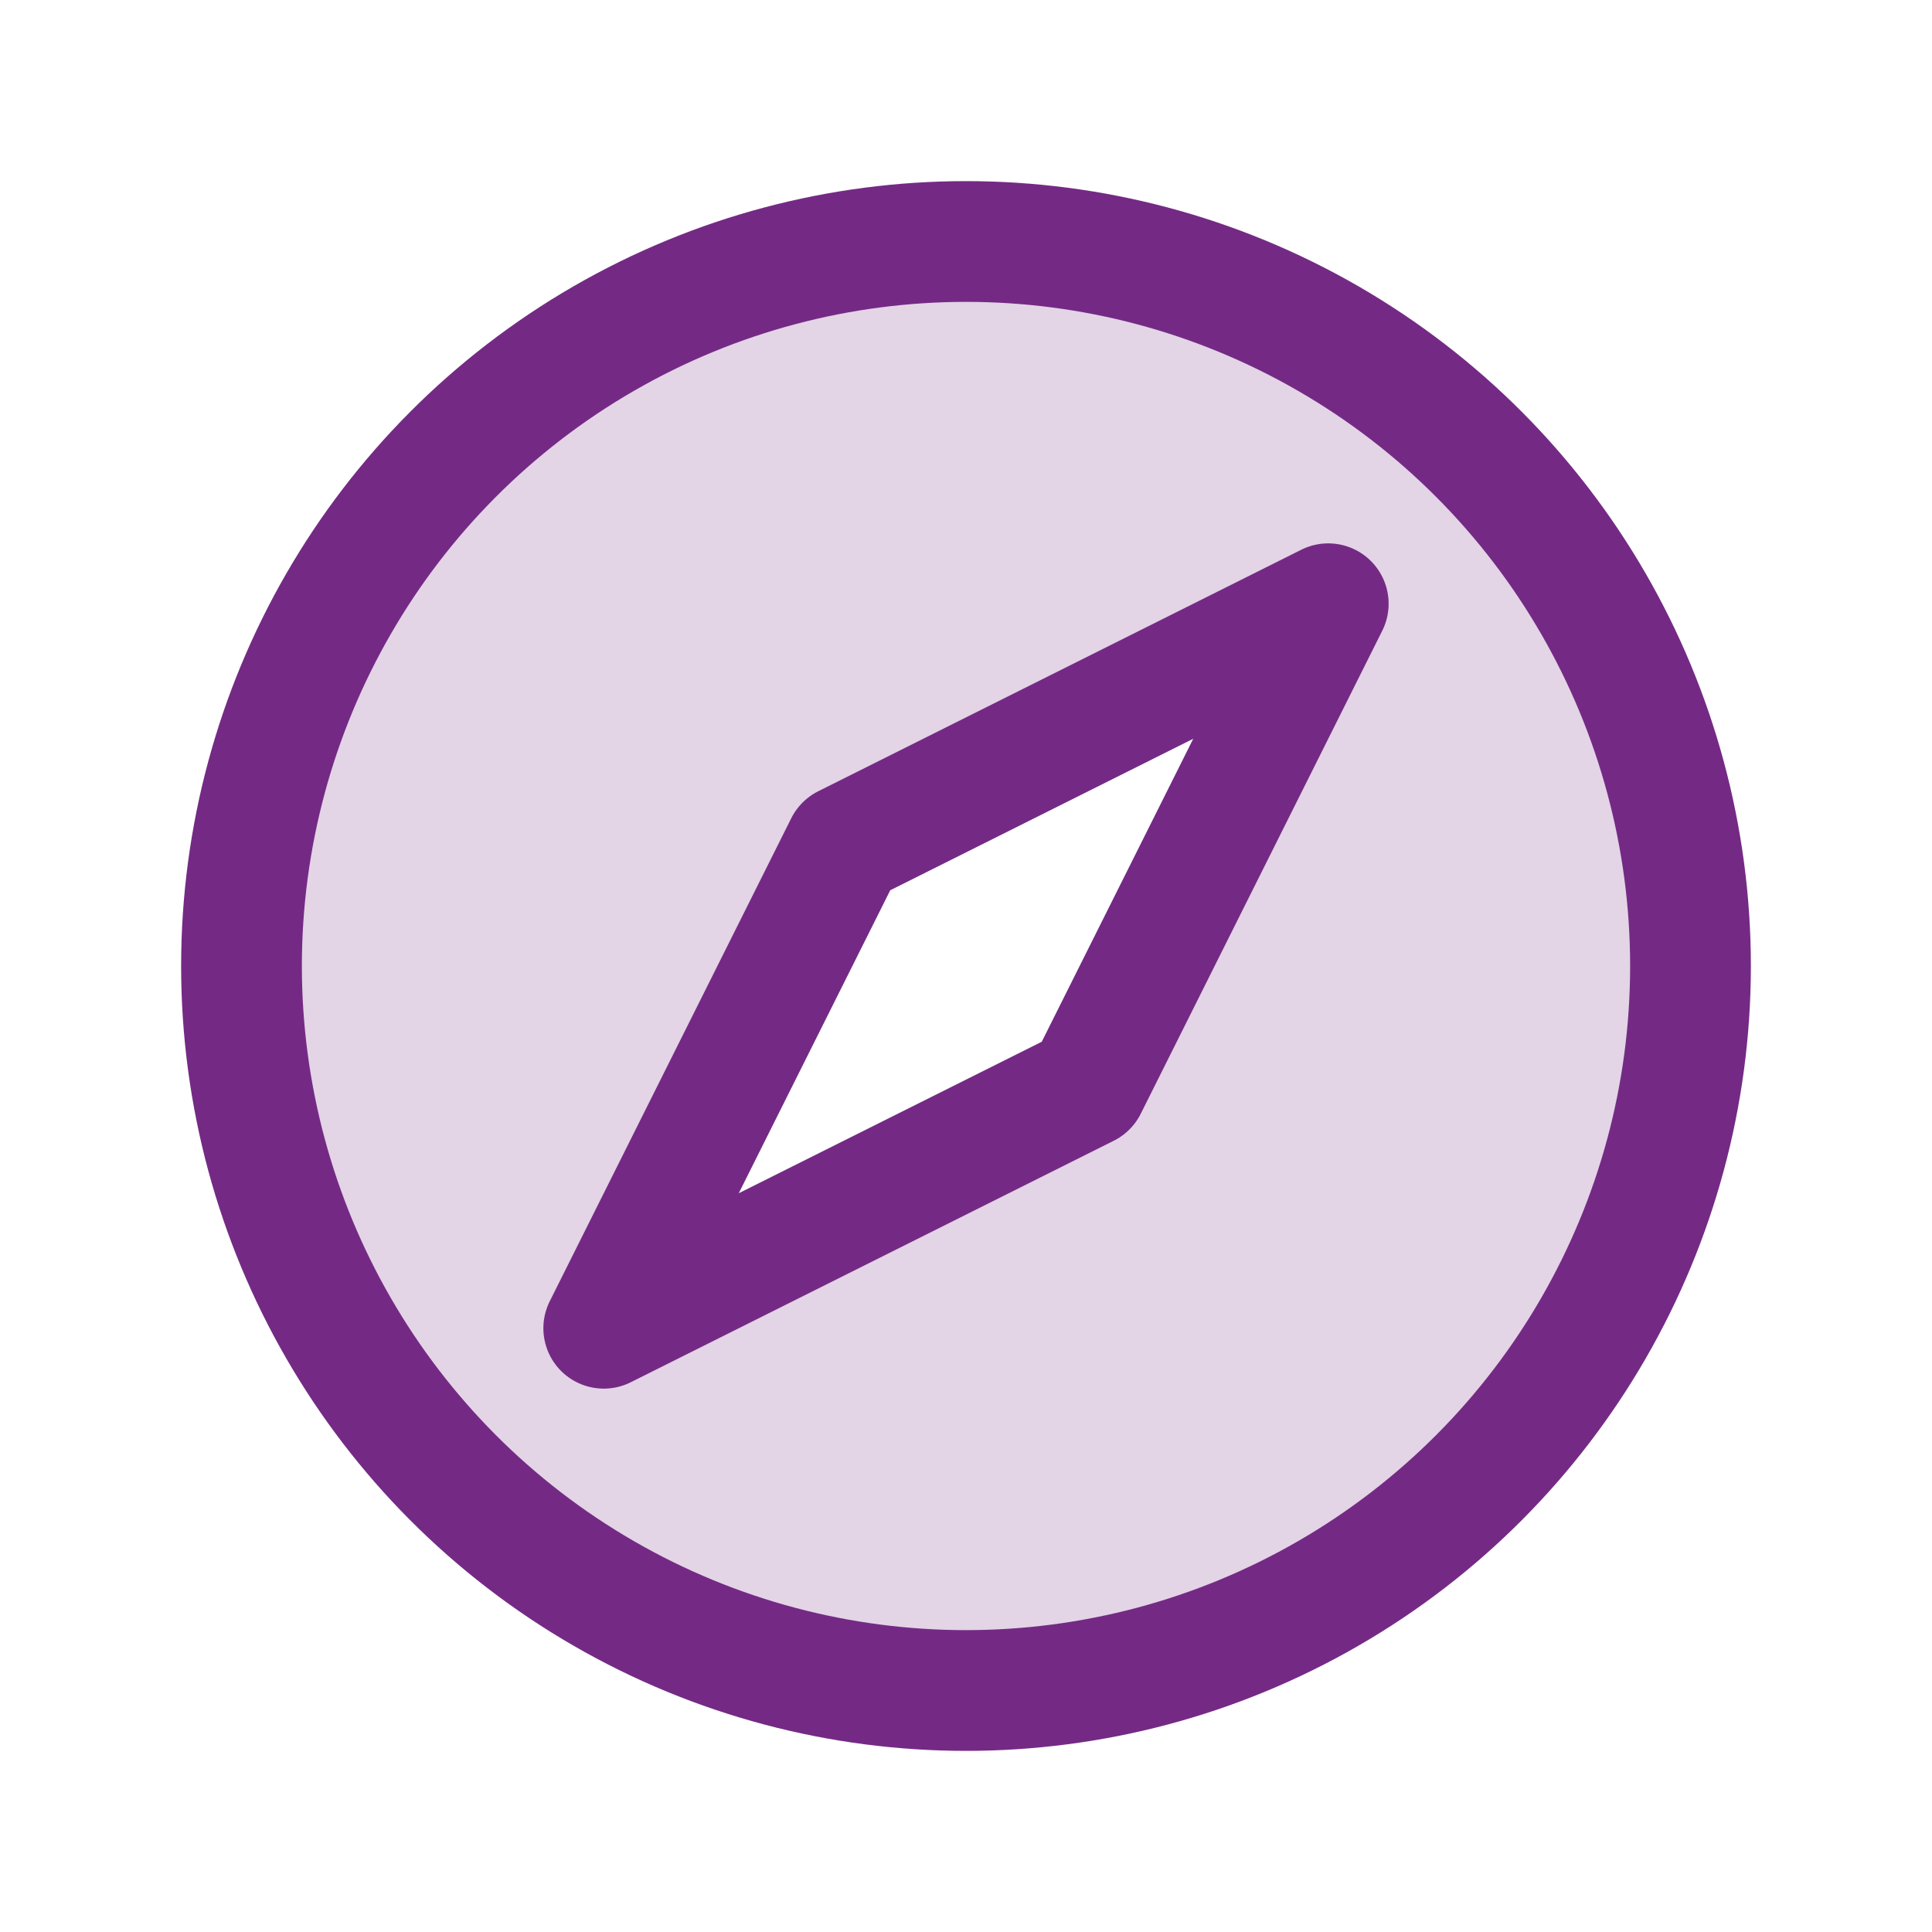 <svg height="32" viewBox="0 0 256 256" width="32" xmlns="http://www.w3.org/2000/svg"><rect fill="none" height="256" width="256"/><path d="M128,32a96,96,0,1,0,96,96A96,96,0,0,0,128,32Zm16,112L80,176l32-64,64-32Z" fill="#742a85" opacity="0.2"/><circle cx="128" cy="128" fill="none" r="96" stroke="#742a85" stroke-linecap="round" stroke-linejoin="round" stroke-width="16"/><polygon fill="none" points="176 80 112 112 80 176 144 144 176 80" stroke="#742a85" stroke-linecap="round" stroke-linejoin="round" stroke-width="16"/></svg>
